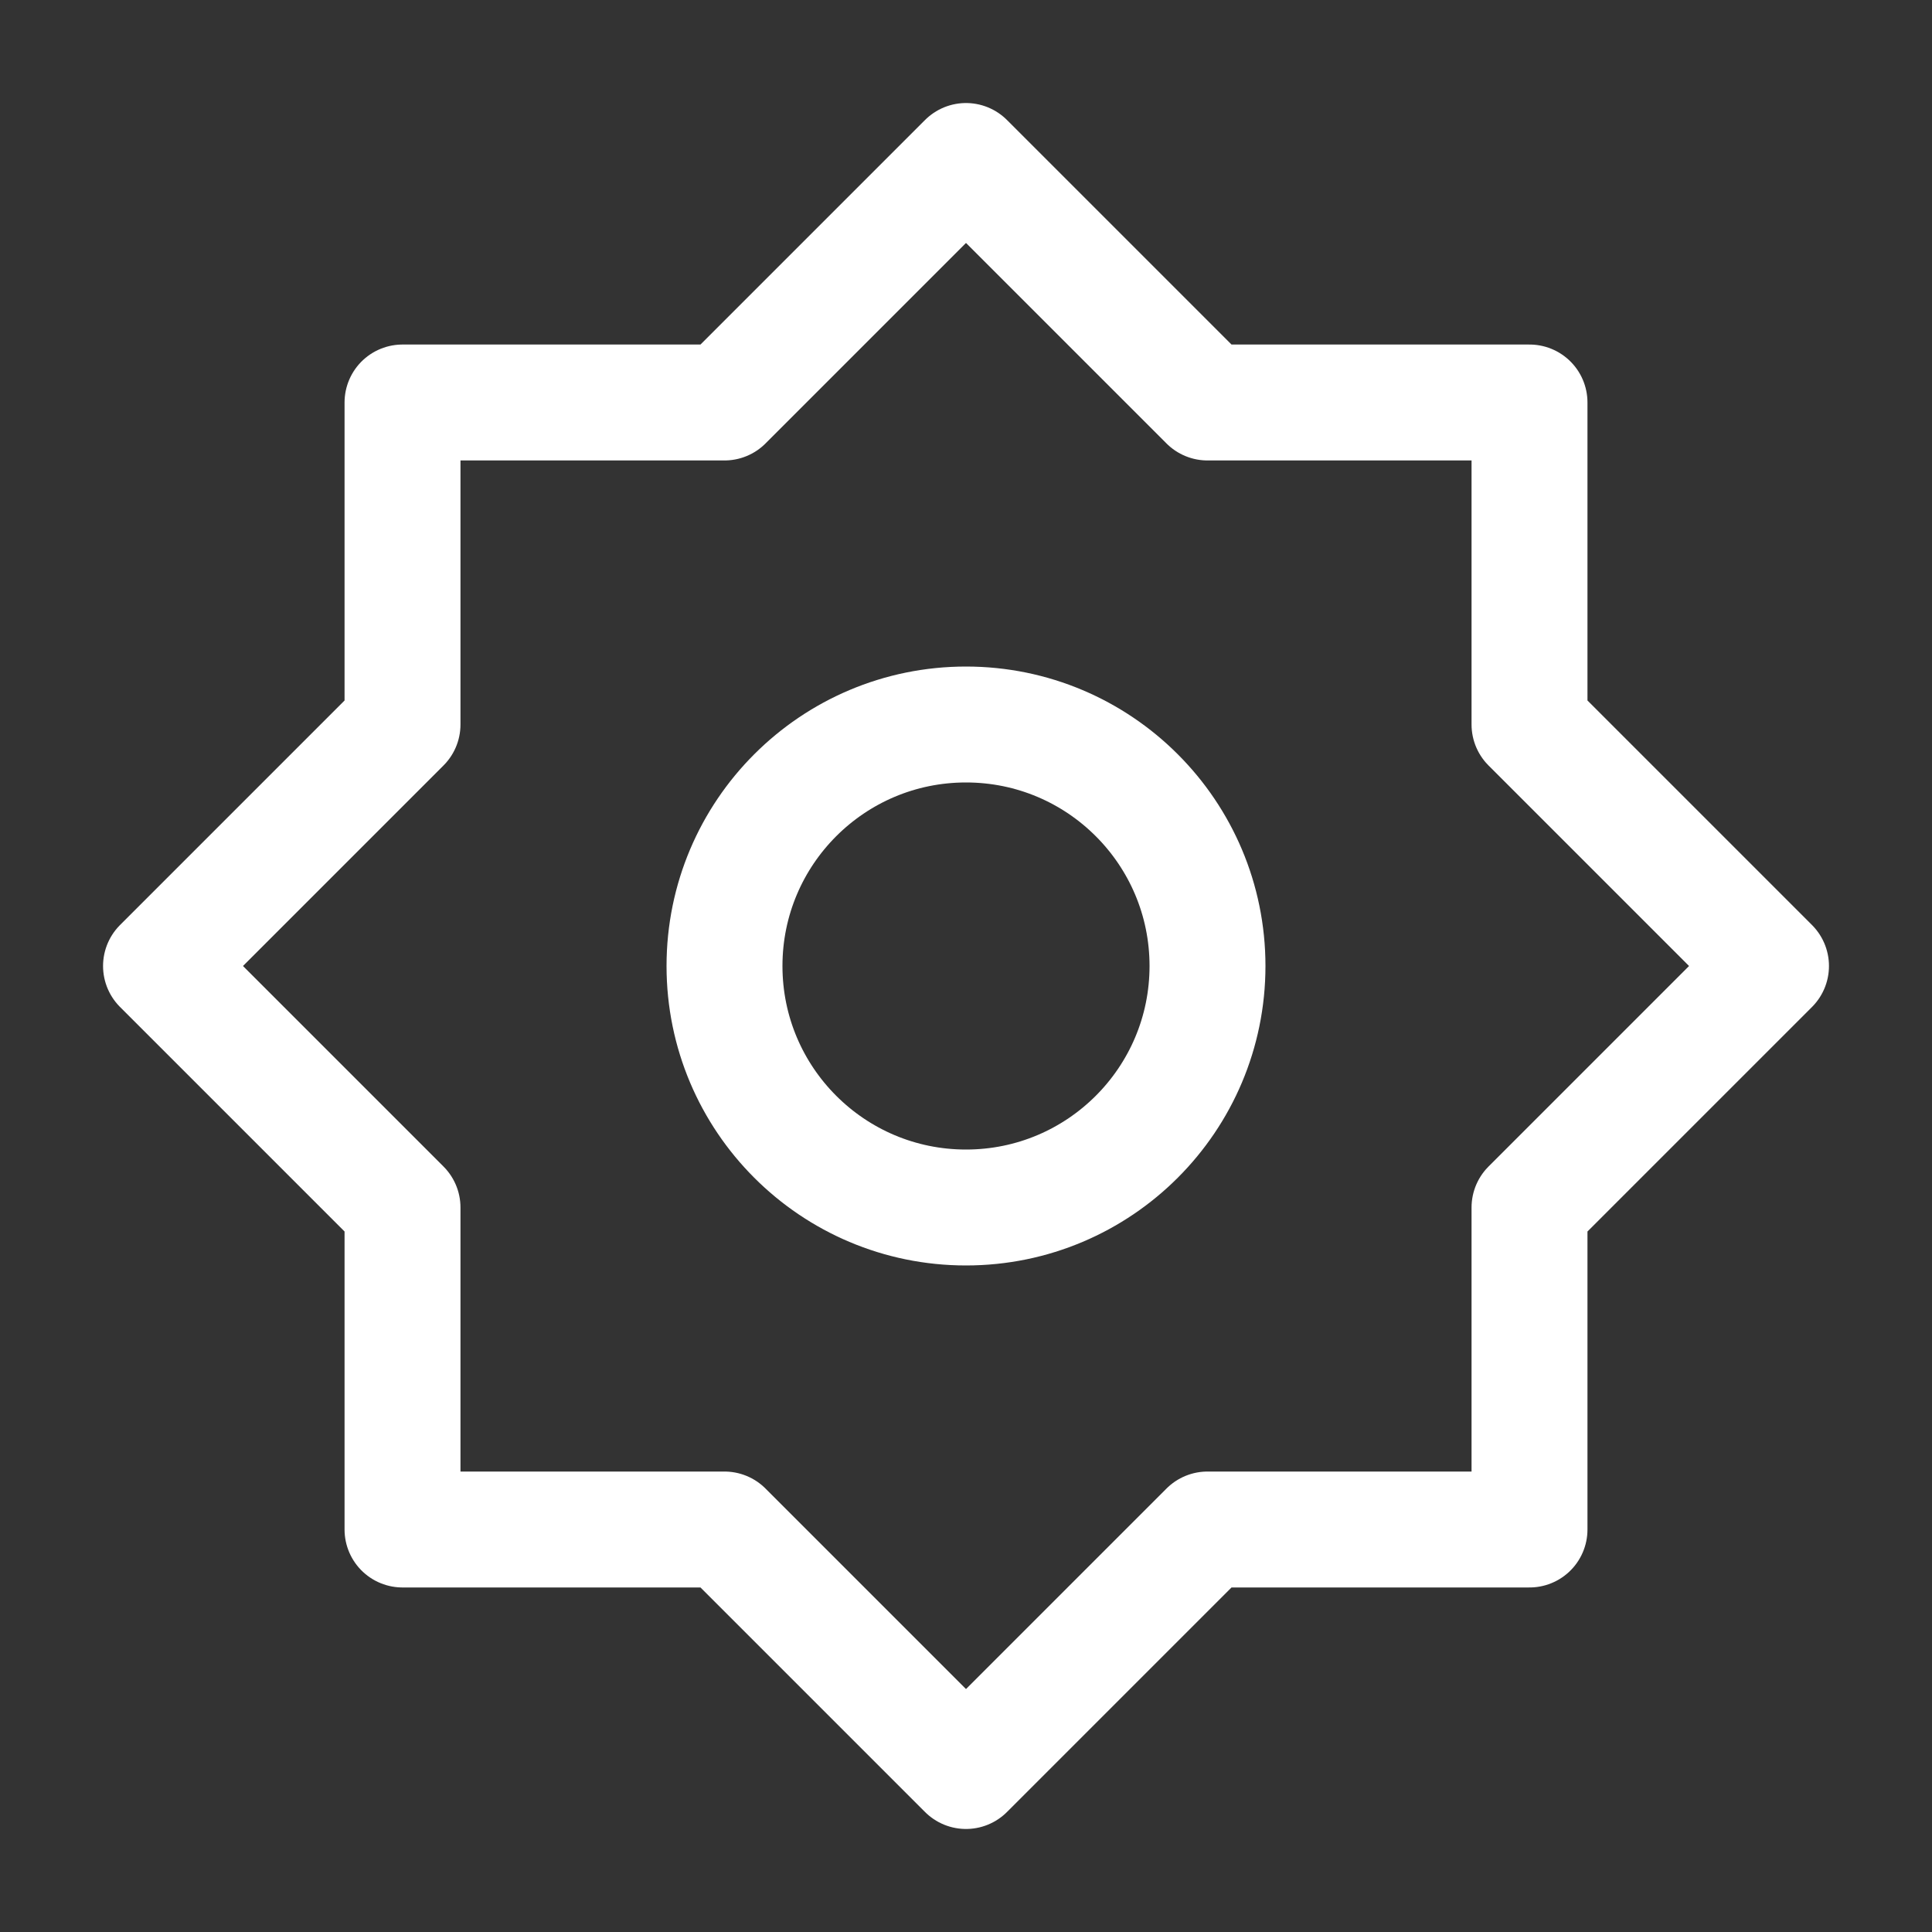 <svg xmlns="http://www.w3.org/2000/svg" xmlns:xlink="http://www.w3.org/1999/xlink" width="100" height="100" viewBox="0 0 100 100" fill="none">
<rect x="0" y="0" width="100" height="100" fill="#333333" stroke="none"/>
<path d="M50 8.333L37.5 20.833L20.834 20.833L20.834 37.5L8.334 50L20.834 62.5L20.834 79.167L37.5 79.167L50 91.667L62.5 79.167L79.167 79.167L79.167 62.5L91.667 50L79.167 37.5L79.167 20.833L62.5 20.833L50 8.333Z" stroke="rgba(255, 255, 255, 1)" stroke-width="6" stroke-linejoin="round"  >
</path>
<path d="M50 62.5C56.904 62.5 62.5 56.904 62.5 50C62.5 43.096 56.904 37.5 50 37.5C43.096 37.5 37.5 43.096 37.5 50C37.5 56.904 43.096 62.5 50 62.5Z" stroke="rgba(255, 255, 255, 1)" stroke-width="6" stroke-linejoin="round"  >
</path>
</svg>
